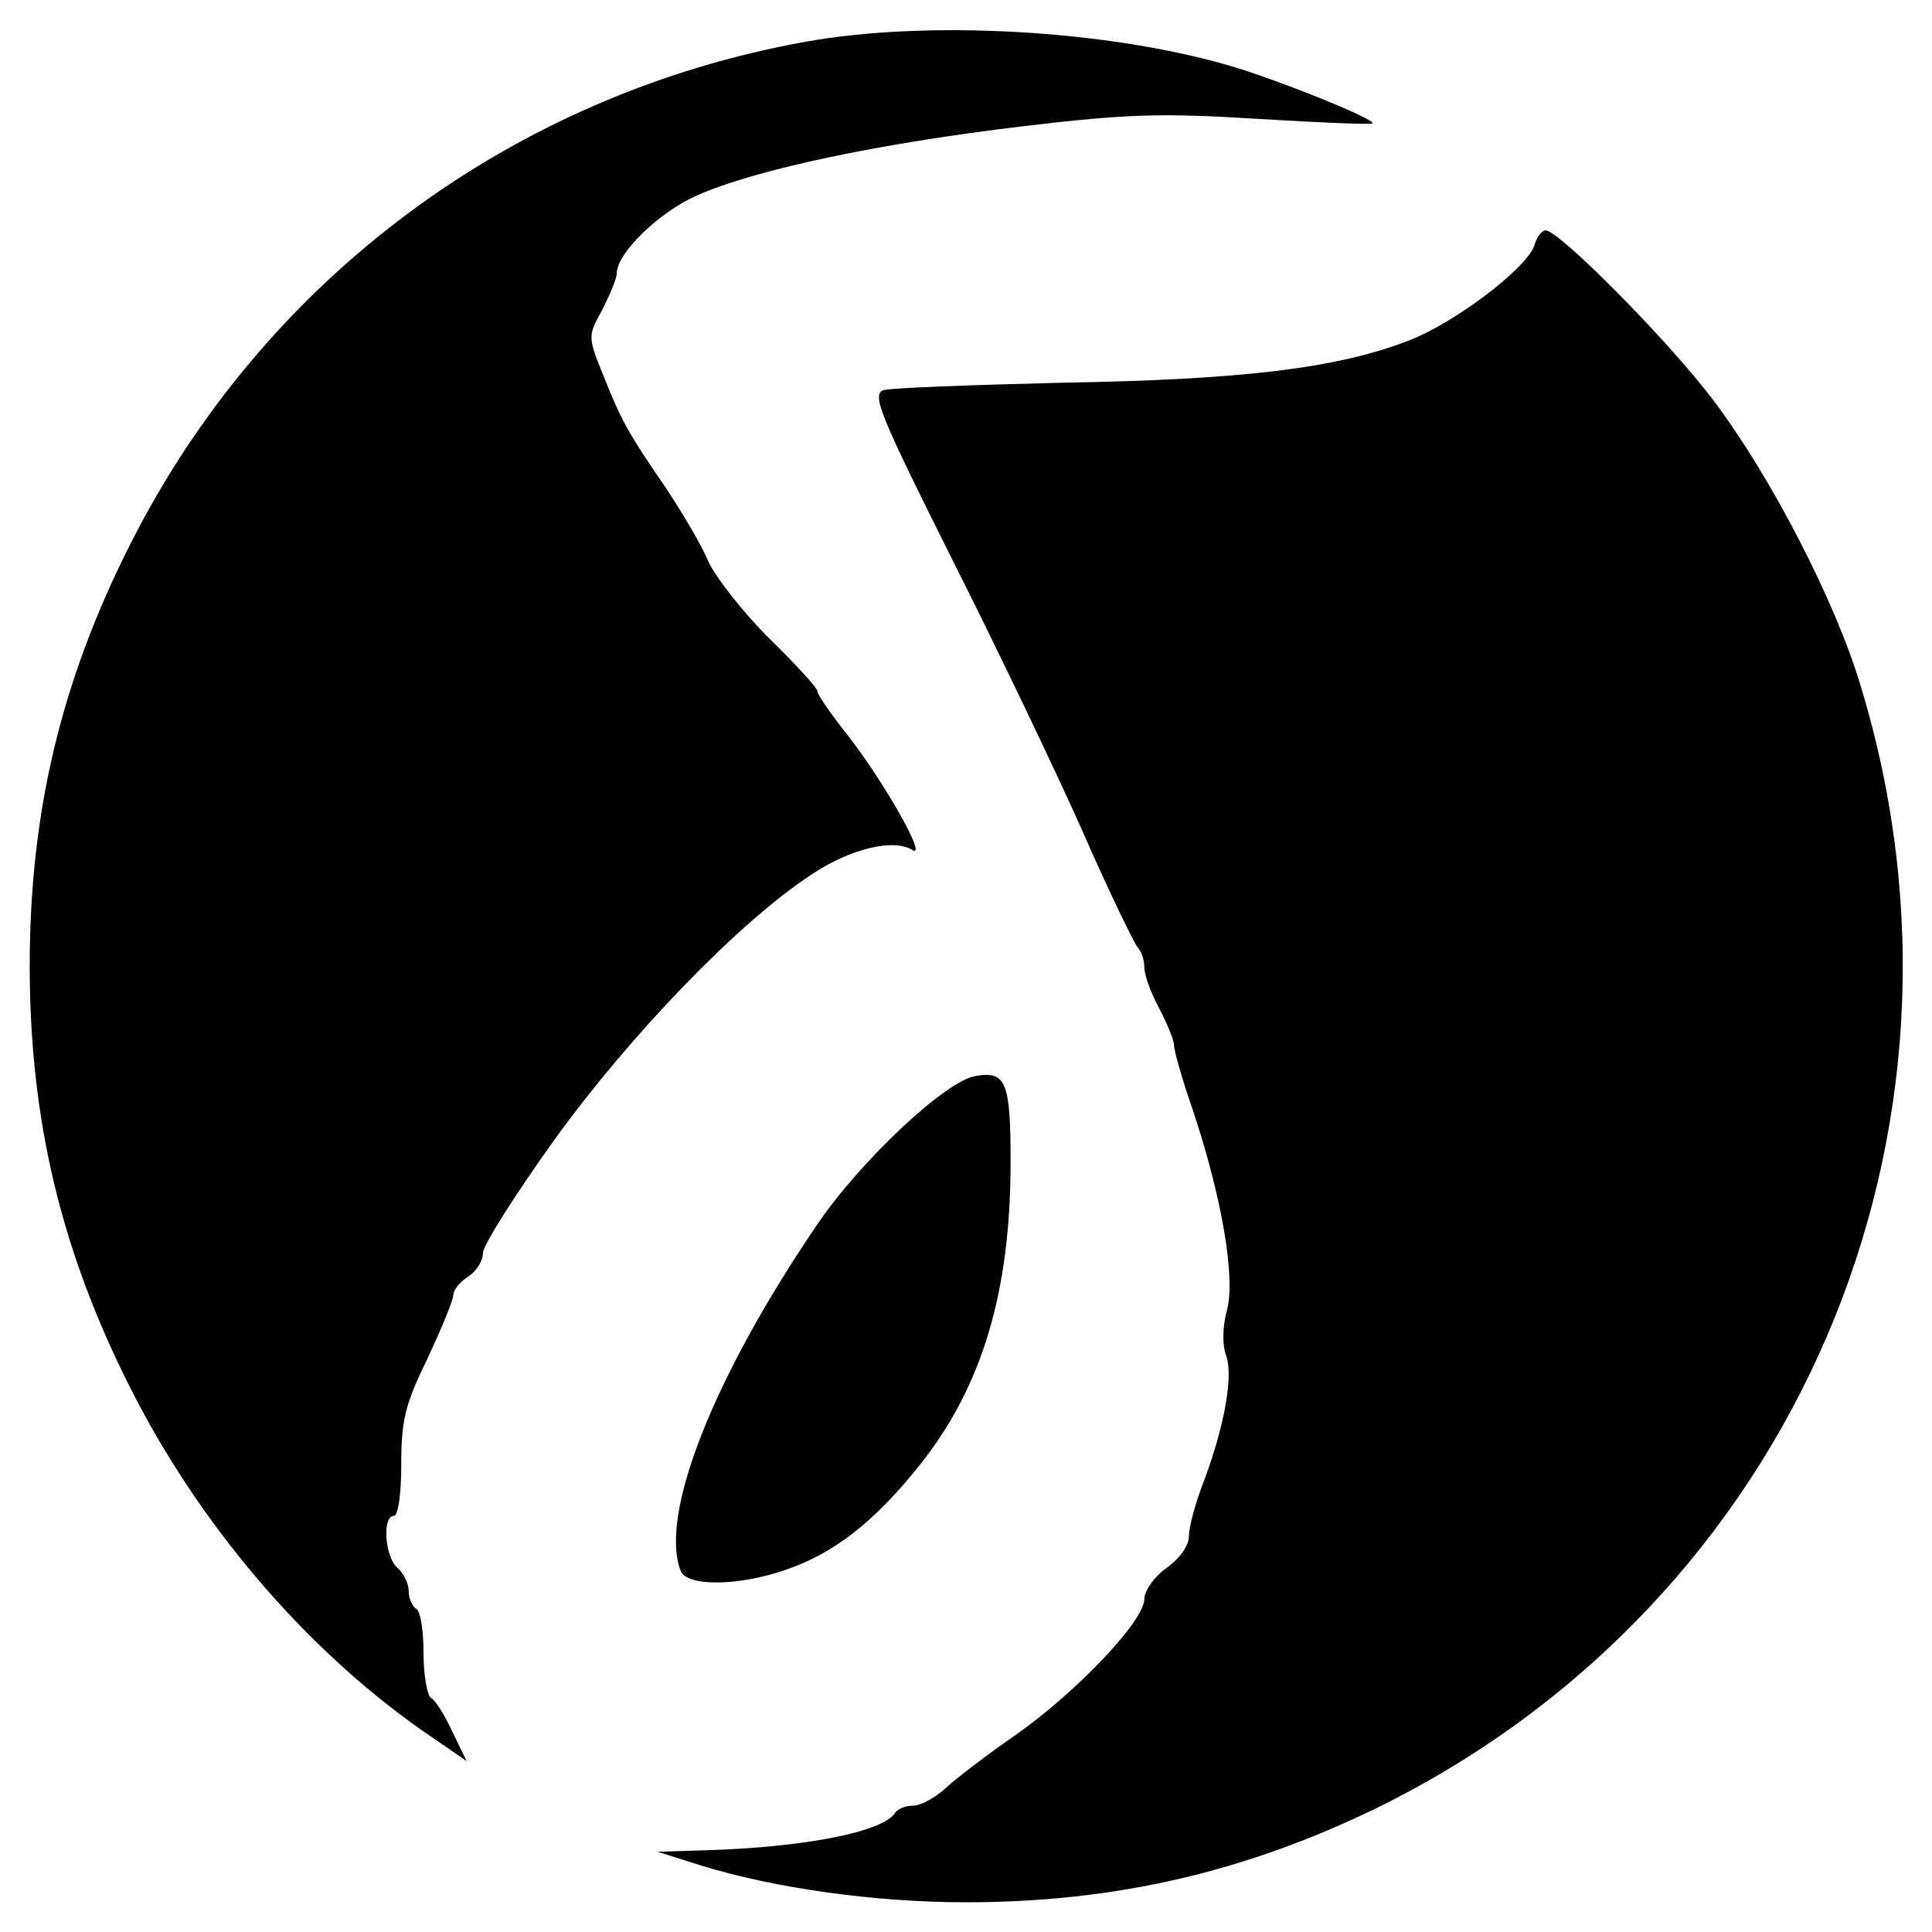 <?xml version="1.0" standalone="no"?>
<!DOCTYPE svg PUBLIC "-//W3C//DTD SVG 20010904//EN"
 "http://www.w3.org/TR/2001/REC-SVG-20010904/DTD/svg10.dtd">
<svg version="1.0" xmlns="http://www.w3.org/2000/svg"
 width="260pt" height="260pt" viewBox="0 0 260 260"
 preserveAspectRatio="xMidYMid meet">
<g transform="translate(0,260) scale(0.1,-0.1)"
fill="#000000" stroke="none">
<path d="M1085 2544 c-396 -71 -730 -320 -910 -677 -93 -184 -135 -361 -135
-567 0 -206 42 -383 135 -567 92 -183 234 -350 392 -461 l61 -42 -19 39 c-10
22 -23 43 -29 46 -5 3 -10 30 -10 60 0 30 -4 57 -10 60 -5 3 -10 14 -10 24 0
10 -7 24 -15 31 -17 14 -21 70 -5 70 6 0 10 30 10 69 0 59 5 81 35 142 19 41
35 79 35 86 0 7 9 18 20 25 11 7 20 21 20 32 0 10 43 78 96 152 101 140 248
293 346 357 52 35 111 49 136 33 21 -12 -40 94 -86 153 -23 29 -42 56 -42 61
0 4 -29 36 -65 71 -35 35 -72 82 -82 104 -9 22 -36 67 -58 100 -50 73 -58 87
-84 152 -20 50 -20 51 0 87 10 20 19 41 19 48 0 27 56 82 108 105 79 35 245
70 438 93 142 17 188 18 317 10 83 -5 152 -8 154 -6 6 5 -133 61 -197 79 -165
47 -402 60 -565 31z"/>
<path d="M2065 2270 c-10 -31 -109 -106 -171 -129 -96 -37 -225 -52 -463 -56
-122 -3 -232 -7 -242 -10 -16 -6 -6 -31 92 -227 61 -121 140 -286 176 -367 35
-80 69 -150 74 -156 5 -5 9 -17 9 -27 0 -10 9 -35 20 -55 11 -21 20 -43 20
-50 0 -7 11 -46 25 -86 40 -120 58 -228 46 -271 -6 -22 -6 -47 -1 -60 10 -27
-2 -94 -29 -167 -12 -30 -21 -64 -21 -76 0 -13 -12 -30 -30 -43 -17 -12 -30
-31 -30 -42 0 -29 -90 -124 -172 -182 -39 -27 -81 -59 -95 -72 -14 -13 -34
-24 -44 -24 -10 0 -20 -4 -24 -9 -15 -26 -121 -47 -255 -51 l-65 -2 60 -19
c98 -30 232 -49 355 -49 201 0 377 41 555 128 560 276 832 908 649 1509 -34
114 -121 282 -198 384 -61 81 -208 229 -226 229 -5 0 -12 -9 -15 -20z"/>
<path d="M1313 1152 c-40 -6 -156 -115 -214 -201 -140 -206 -212 -390 -183
-465 8 -21 76 -21 140 1 66 22 121 65 183 143 83 105 121 232 121 406 0 108
-6 123 -47 116z"/>
</g>
</svg>
